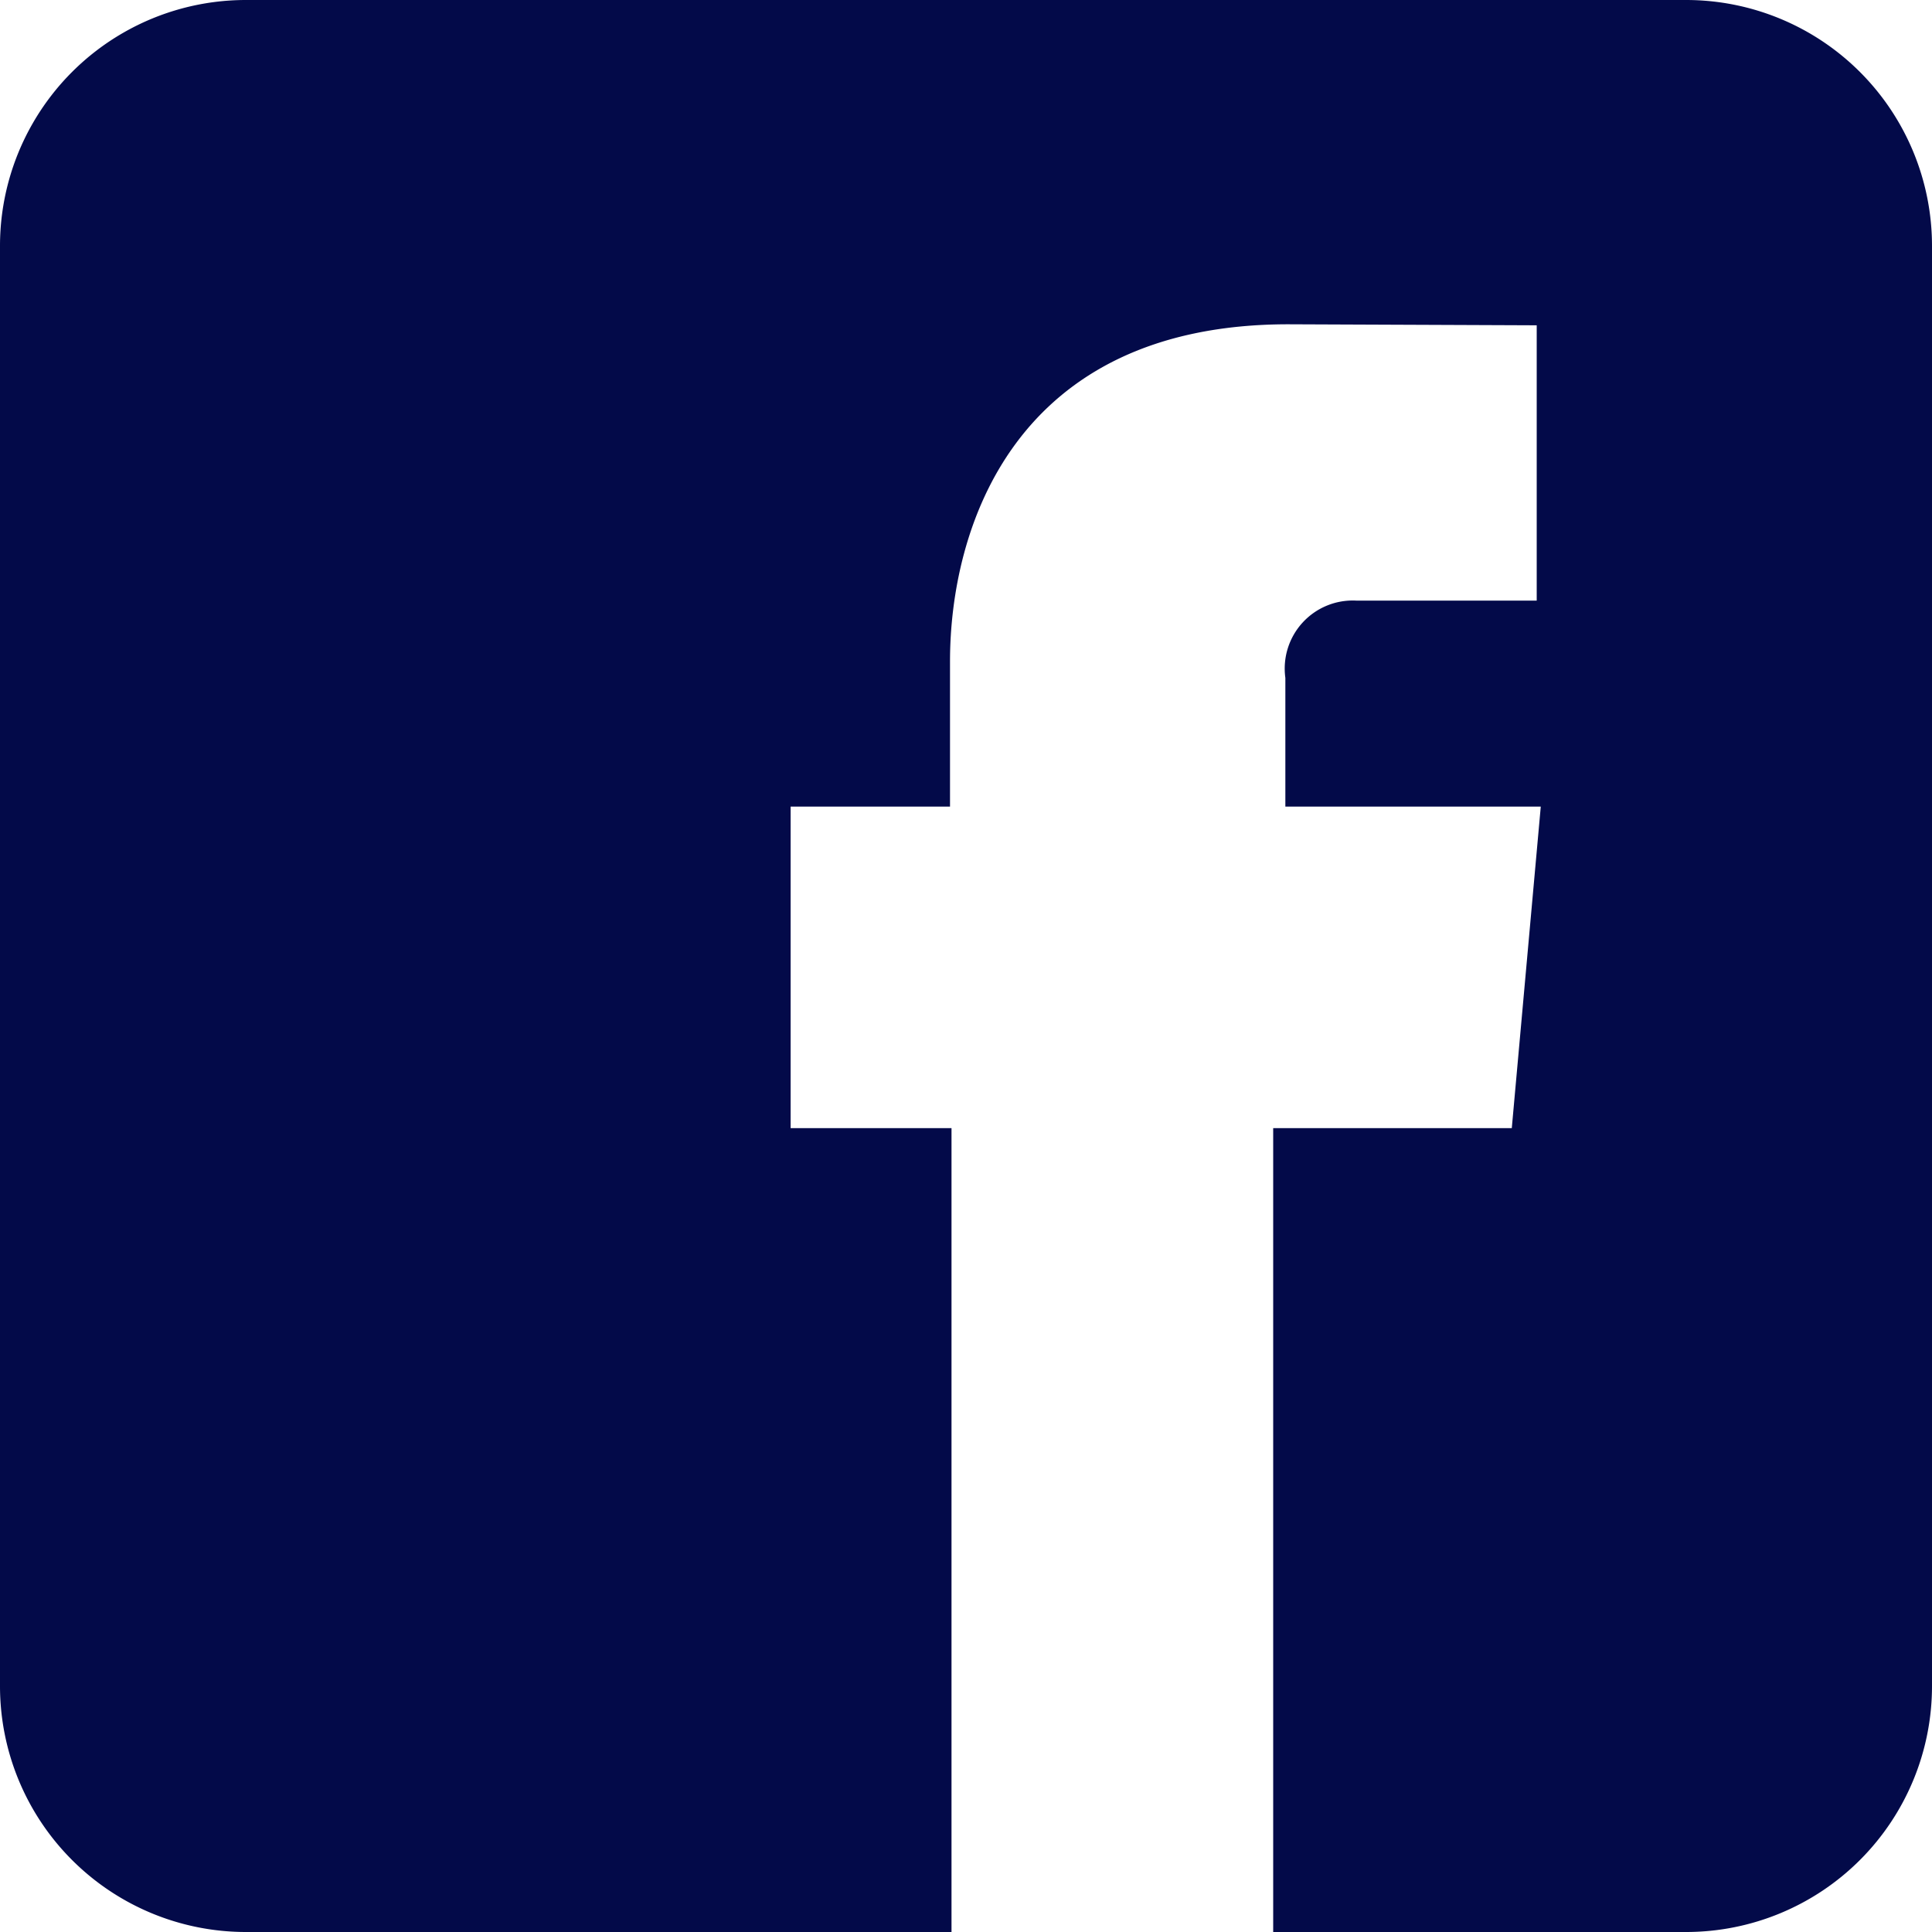 <svg xmlns="http://www.w3.org/2000/svg" width="40" height="40" viewBox="0 0 40 40"><path id="Path_2" data-name="Path 2" d="M70.909,36H41.091A5.091,5.091,0,0,0,36,41.091V70.909A5.091,5.091,0,0,0,41.091,76H55.7V59.357H52.369V52.7h3.3V49.691c0-2.723,1.3-6.977,7.005-6.977l5.142.021v5.7H64.083a1.409,1.409,0,0,0-1.471,1.6V52.7H67.9L67.3,59.357h-4.94V76h8.555A5.091,5.091,0,0,0,76,70.909V41.091A5.091,5.091,0,0,0,70.909,36Z" transform="translate(-36 -36)" fill="#030a49"></path></svg>